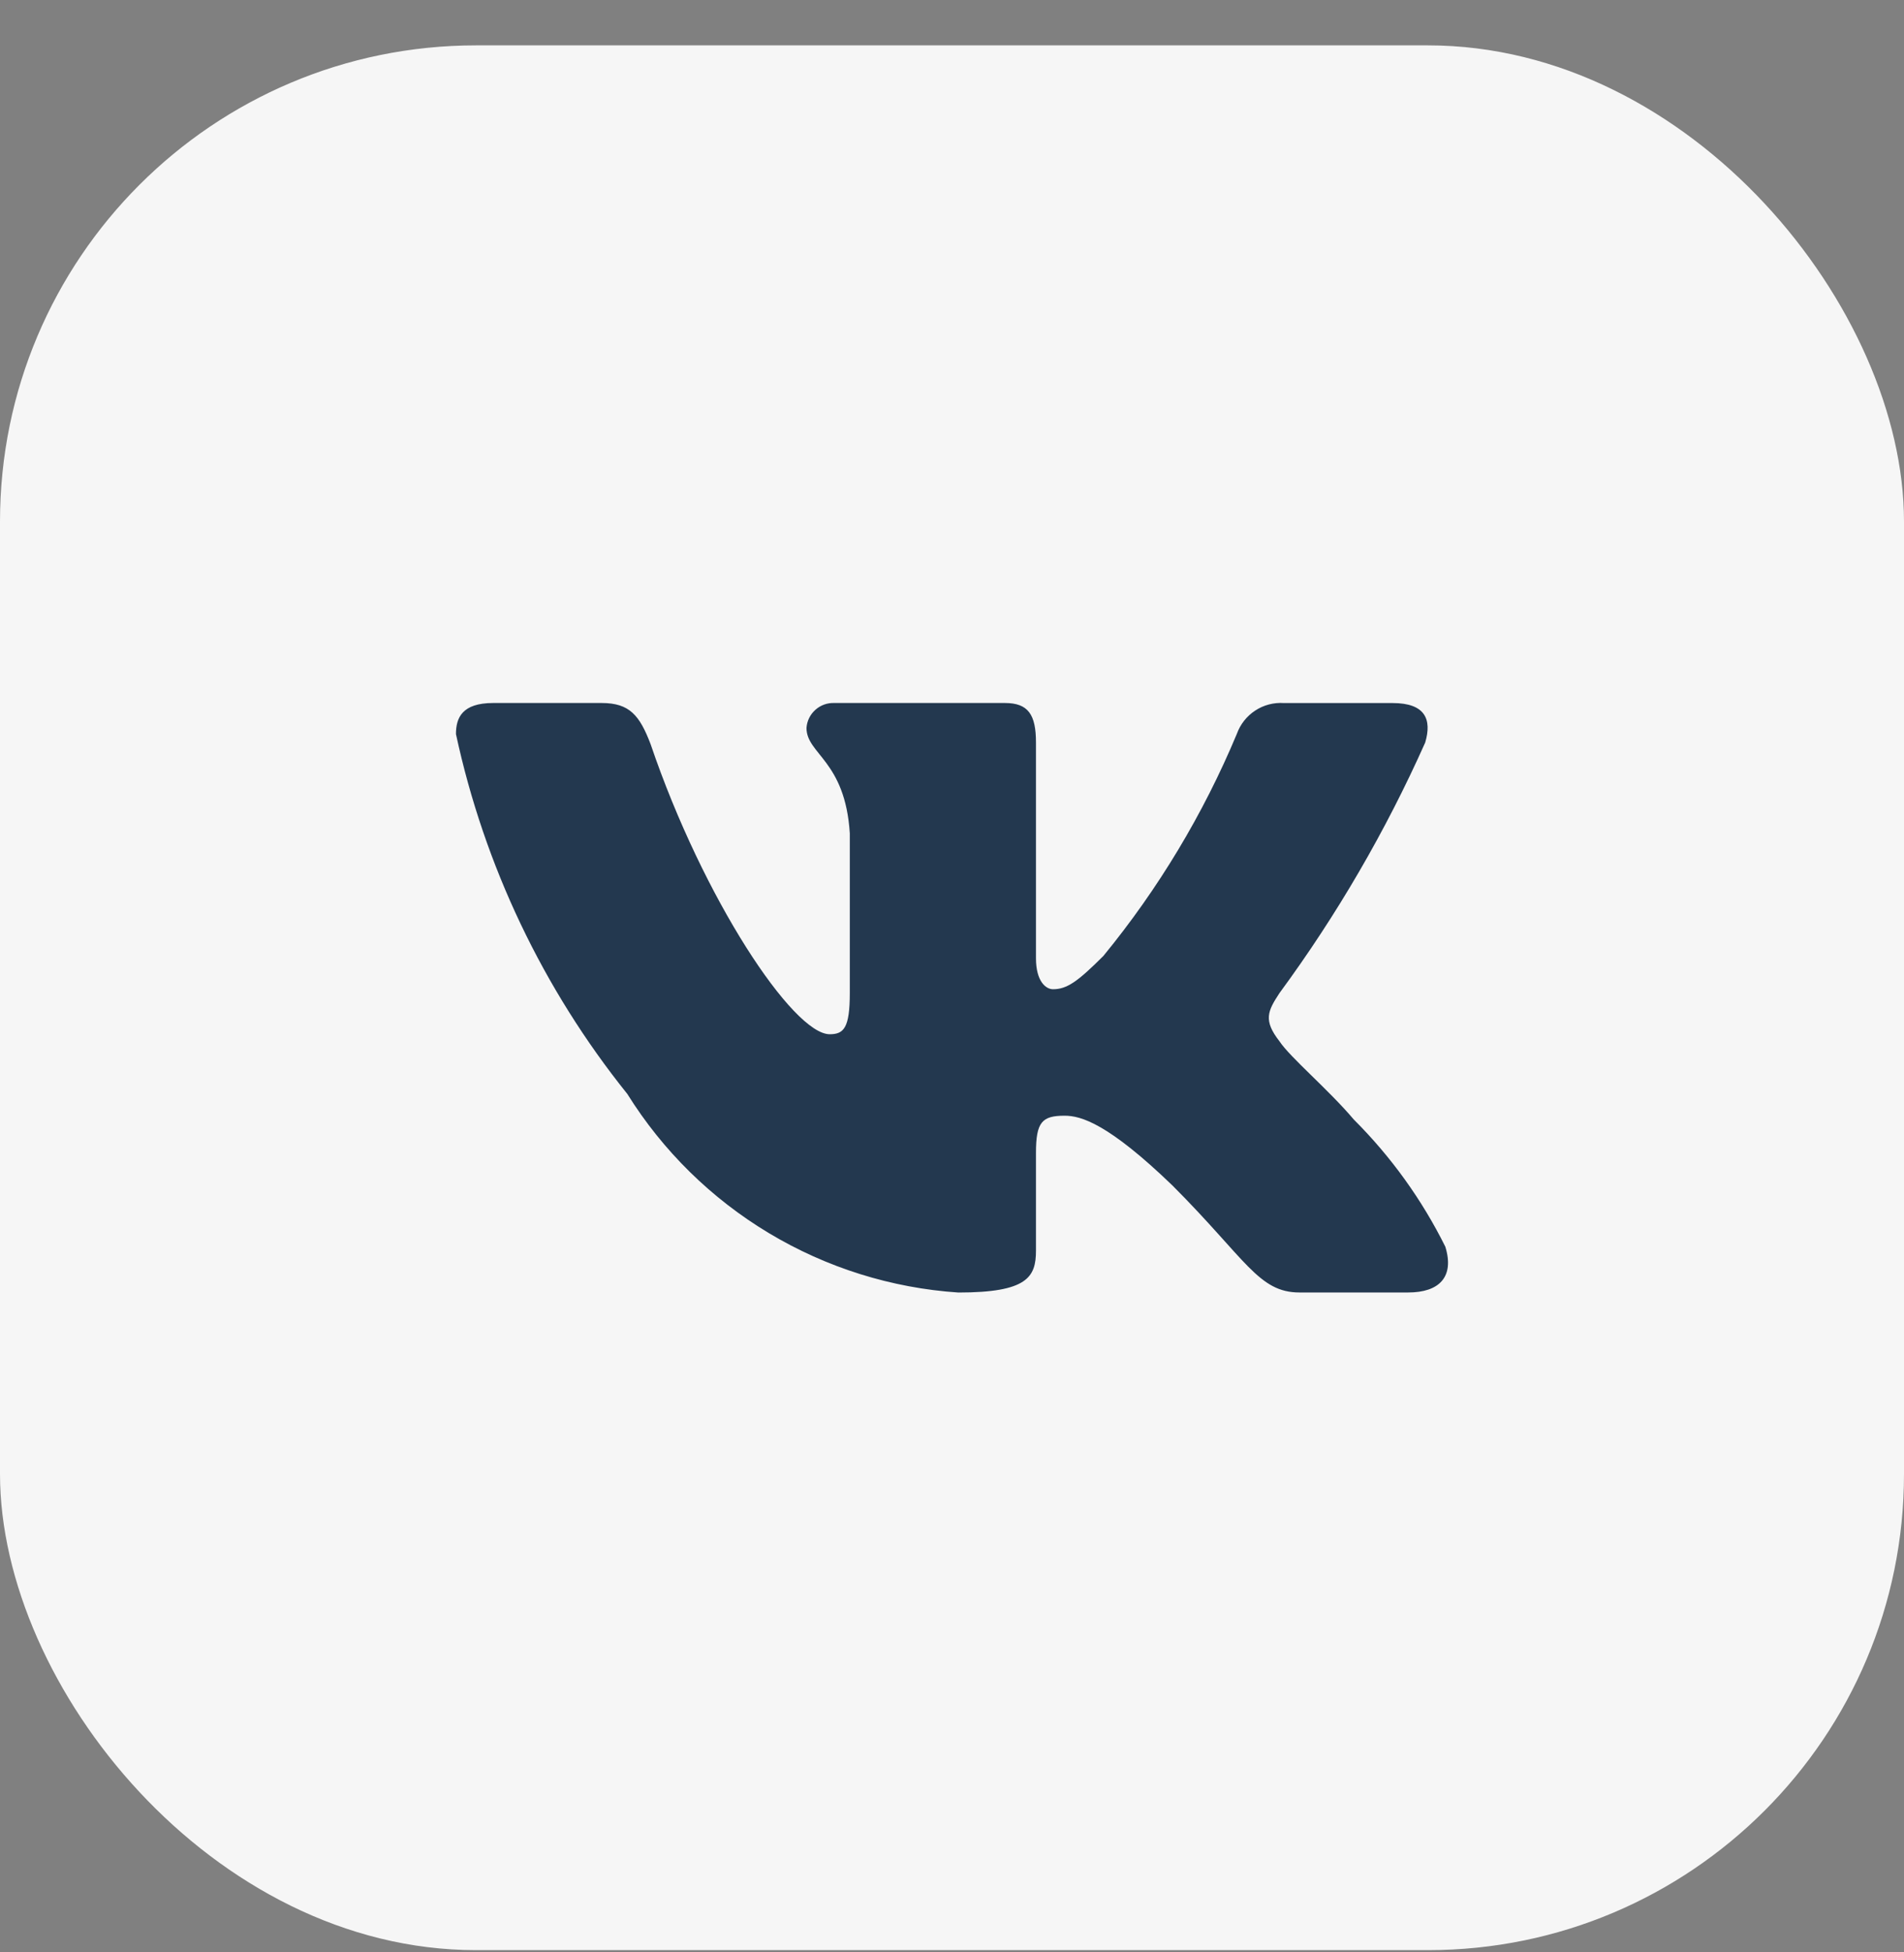 <svg width="40" height="41" viewBox="0 0 40 41" fill="none" xmlns="http://www.w3.org/2000/svg">
<rect x="0" y="0" width="40" height="41" fill="#808080" stroke="none"/>
<rect y="0.953" width="40" height="40" rx="10" fill="#F6F6F6"/>
<path d="M29.583 27.142H27.301C26.438 27.142 26.178 26.443 24.631 24.895C23.279 23.592 22.708 23.43 22.366 23.43C21.893 23.43 21.764 23.56 21.764 24.211V26.263C21.764 26.818 21.584 27.143 20.134 27.143C18.727 27.049 17.363 26.621 16.154 25.896C14.945 25.171 13.925 24.169 13.179 22.973C11.408 20.768 10.175 18.18 9.579 15.415C9.579 15.073 9.709 14.763 10.361 14.763H12.641C13.227 14.763 13.438 15.024 13.668 15.627C14.775 18.885 16.664 21.719 17.431 21.719C17.725 21.719 17.853 21.589 17.853 20.856V17.5C17.756 15.969 16.943 15.84 16.943 15.286C16.953 15.14 17.02 15.004 17.13 14.906C17.239 14.808 17.382 14.757 17.528 14.763H21.112C21.602 14.763 21.764 15.007 21.764 15.593V20.123C21.764 20.612 21.974 20.774 22.122 20.774C22.416 20.774 22.642 20.612 23.181 20.074C24.336 18.665 25.28 17.095 25.983 15.414C26.055 15.212 26.191 15.039 26.37 14.922C26.549 14.804 26.762 14.749 26.976 14.764H29.257C29.941 14.764 30.086 15.106 29.941 15.594C29.111 17.453 28.085 19.216 26.879 20.856C26.633 21.231 26.535 21.426 26.879 21.866C27.105 22.208 27.905 22.876 28.442 23.511C29.224 24.291 29.873 25.193 30.364 26.181C30.56 26.817 30.234 27.142 29.583 27.142Z" fill="#23384F"/>
</svg>
